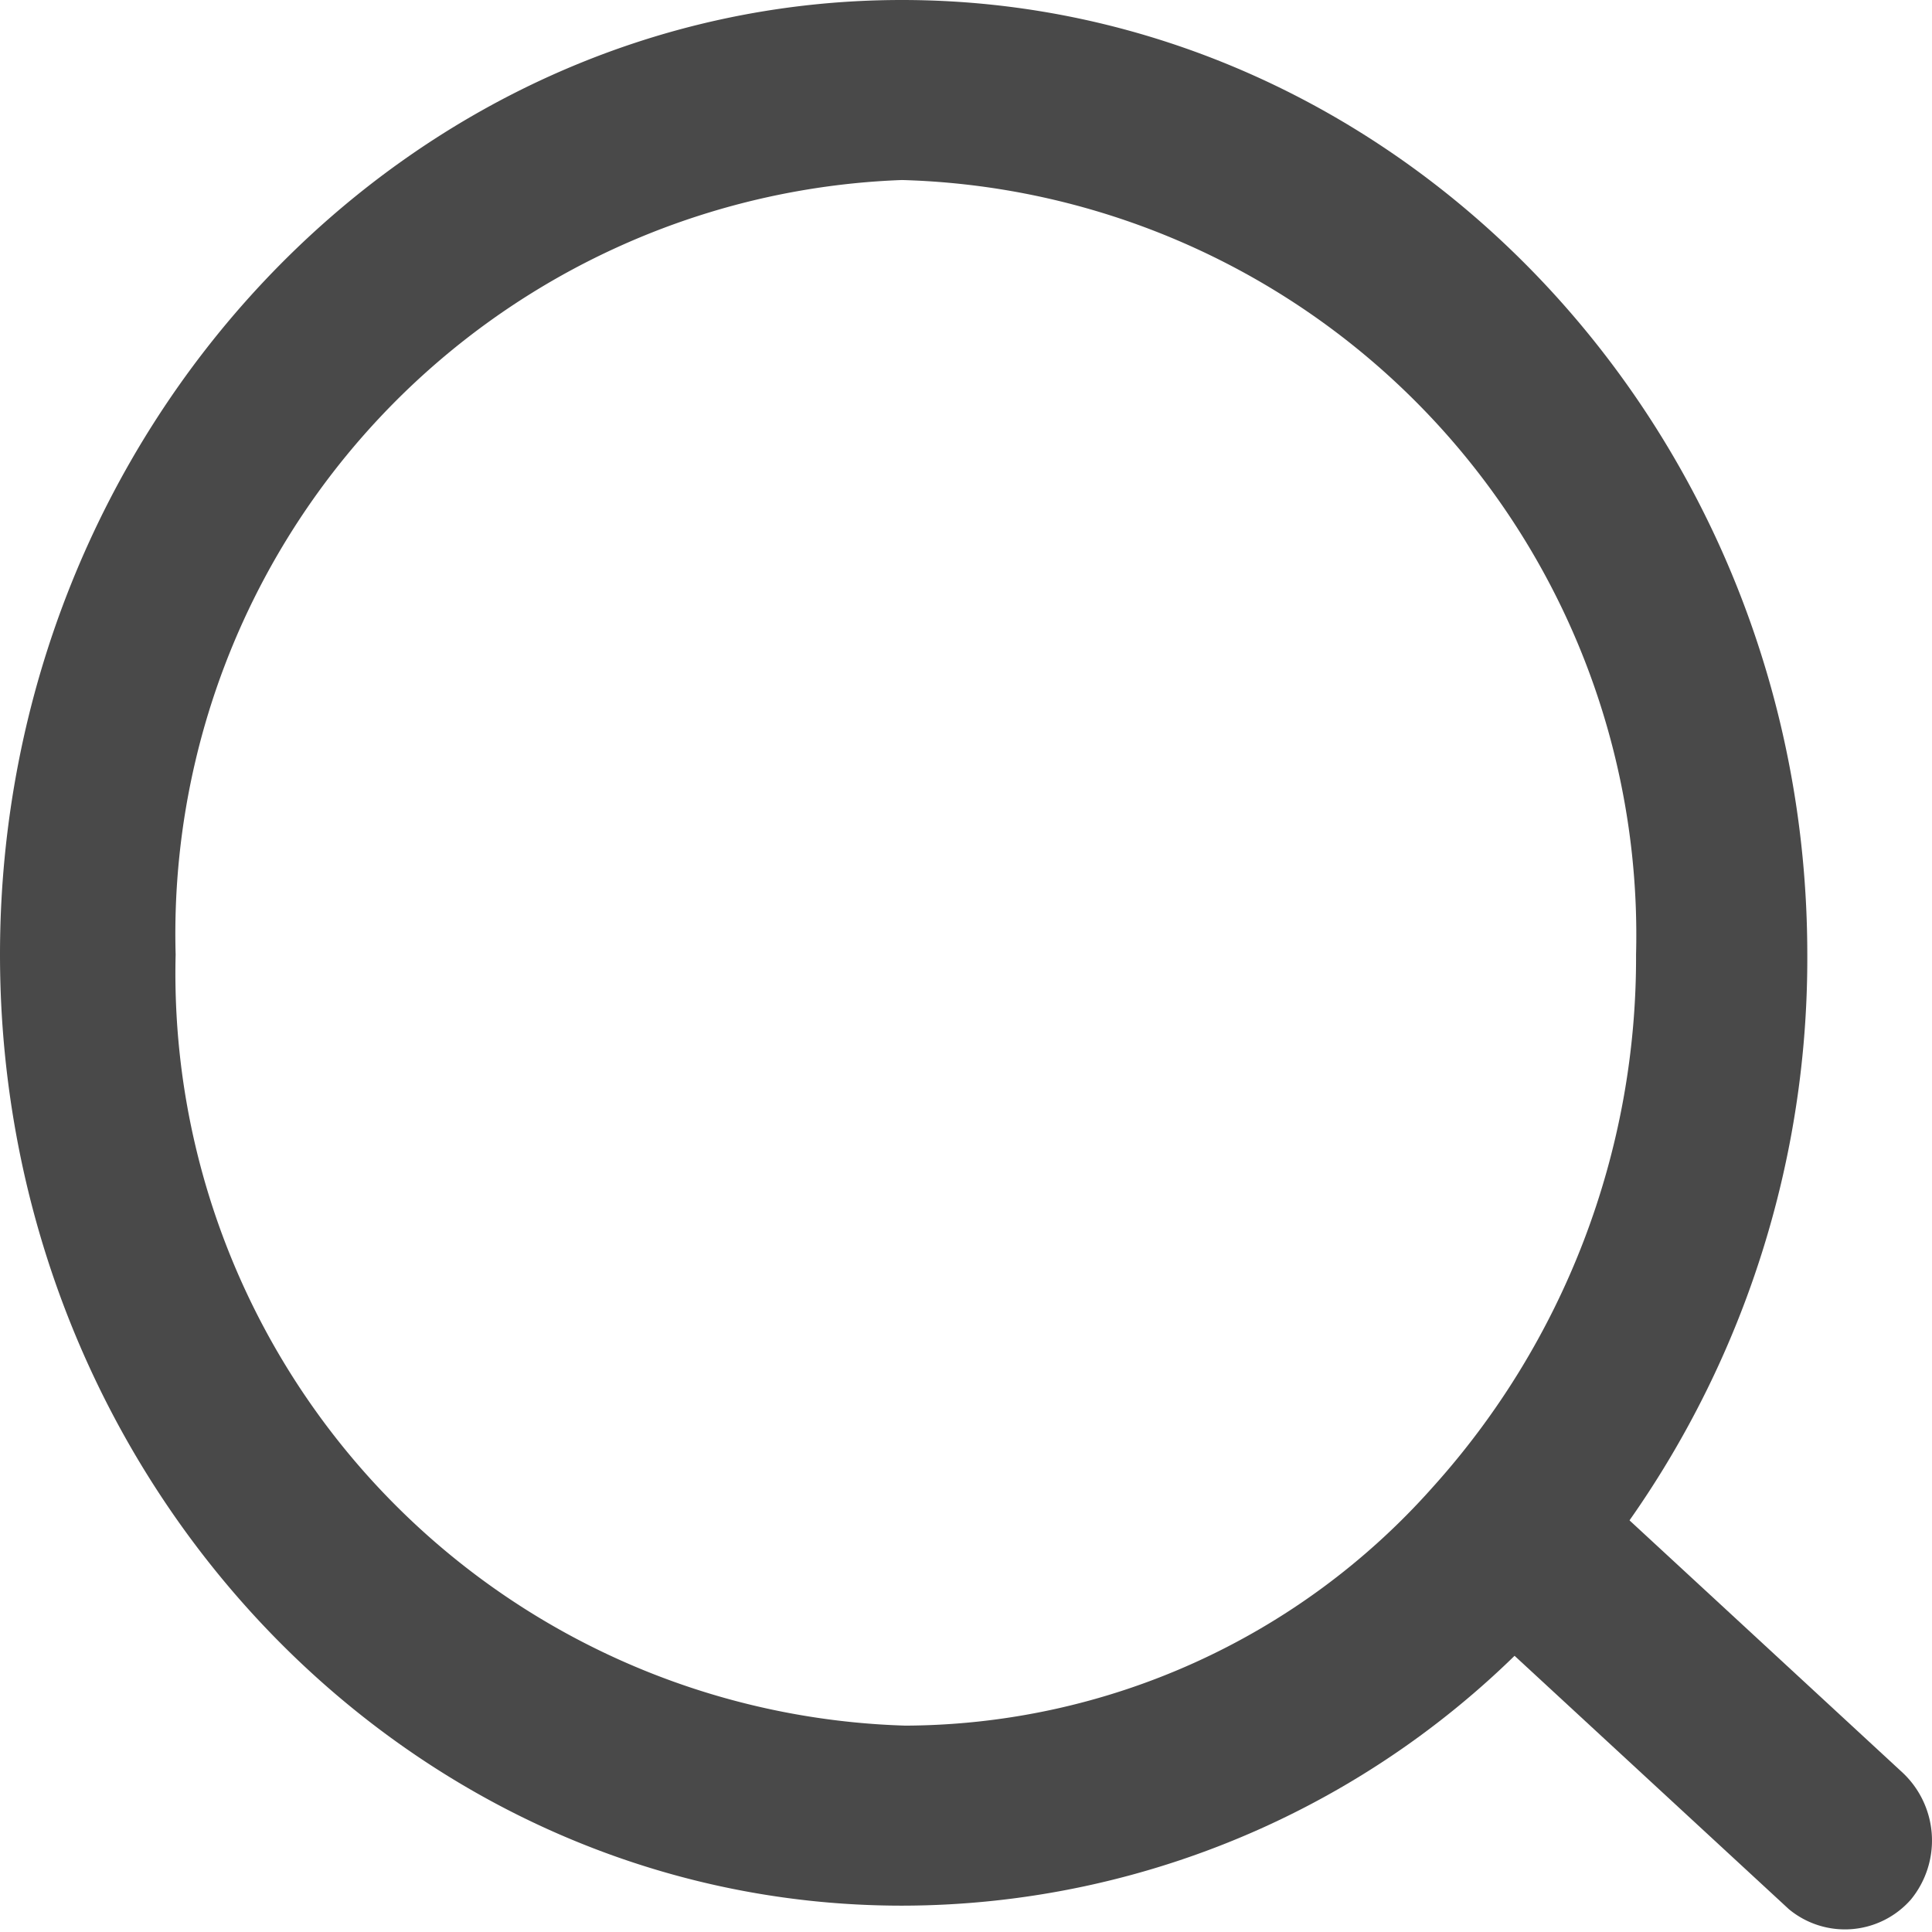 <svg xmlns="http://www.w3.org/2000/svg" viewBox="0 0 22 22"><g id="ee996376-0a91-4389-9c00-c109031a8884" data-name="Capa 2"><g id="f0f0b507-f6a5-406c-8e6b-8361c8aa3e11" data-name="Capa 2"><path d="M10.27,21.7C4.61,21.7,0,16.84,0,10.87S4.61,0,10.27,0,20.58,4.88,20.58,10.87a11.12,11.12,0,0,1-2.86,7.49A10,10,0,0,1,10.27,21.7Zm0-19.65A8.59,8.59,0,0,0,2,10.87a8.57,8.57,0,0,0,8.31,8.78,8.07,8.07,0,0,0,6-2.71,9,9,0,0,0,2.32-6.07A8.6,8.6,0,0,0,10.27,2.05Z" fill="#494949"/><path d="M20.37,21.74l-3.93-3.63c-.41-.38.53-.13.89-.56h0c.36-.42,0-1.36.4-1l3.94,3.64a1.06,1.06,0,0,1,.09,1.44h0A1,1,0,0,1,20.37,21.74Z" fill="#494949"/></g></g></svg>